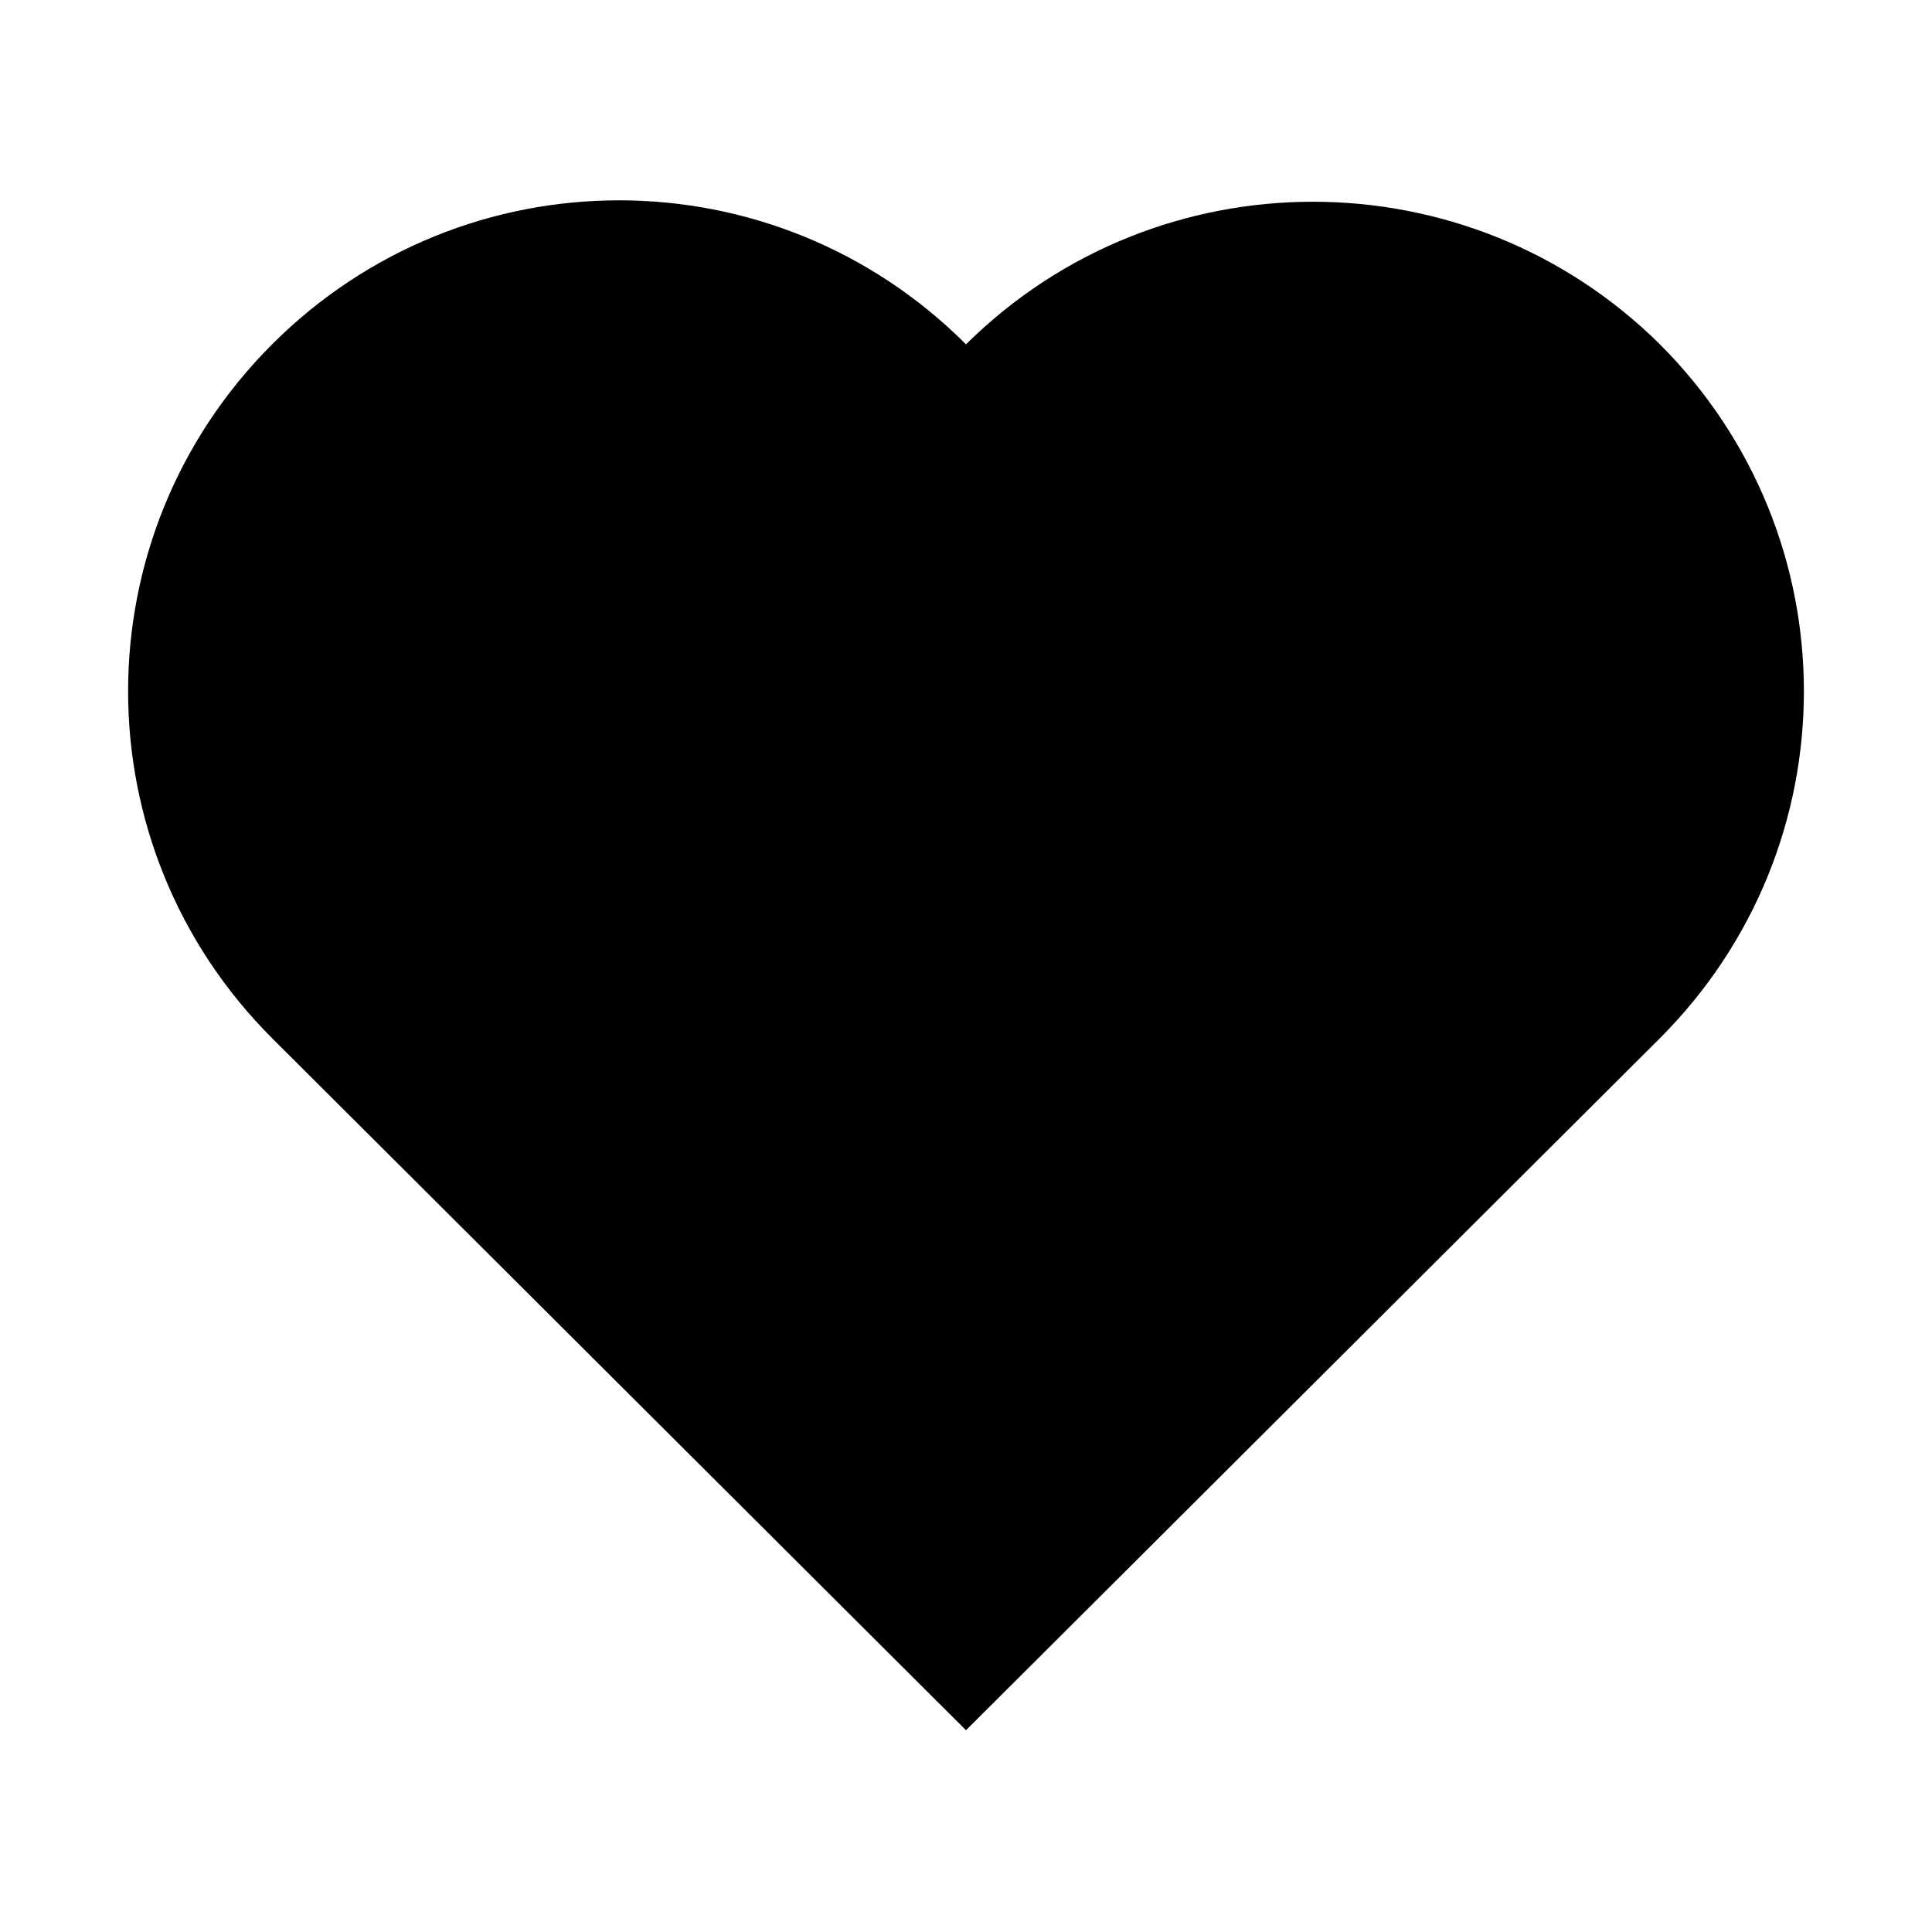 <?xml version="1.0" encoding="UTF-8"?>
<!-- Uploaded to: SVG Repo, www.svgrepo.com, Generator: SVG Repo Mixer Tools -->
<svg fill="#000000" width="800px" height="800px" version="1.1" viewBox="144 144 512 512" xmlns="http://www.w3.org/2000/svg">
 <path d="m583.89 235.25c50.883 50.883 50.883 133 0 183.89l-183.89 183.39-183.89-183.39c-50.883-50.883-50.883-133 0-183.89 50.883-50.883 133-50.883 183.89 0 50.883-50.383 133-50.383 183.89 0z"/>
</svg>